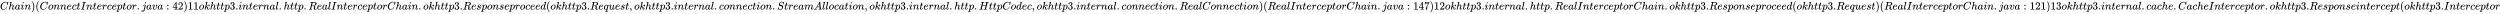 <svg xmlns:xlink="http://www.w3.org/1999/xlink" width="526.197ex" height="2.843ex" style="vertical-align: -0.838ex;" viewBox="0 -863.1 226556.2 1223.9" role="img" focusable="false" xmlns="http://www.w3.org/2000/svg" aria-labelledby="MathJax-SVG-1-Title">
<title id="MathJax-SVG-1-Title">Chain)(ConnectInterceptor.java:42) 11 okhttp3.internal.http.RealInterceptorChain.okhttp3.Response proceed(okhttp3.Request,okhttp3.internal.connection.StreamAllocation,okhttp3.internal.http.HttpCodec,okhttp3.internal.connection.RealConnection)(RealInterceptorChain.java:147) 12 okhttp3.internal.http.RealInterceptorChain.okhttp3.Response proceed(okhttp3.Request)(RealInterceptorChain.java:121) 13 okhttp3.internal.cache.CacheInterceptor.okhttp3.Response intercept(okhttp3.Interceptor</title>
<defs aria-hidden="true">
<path stroke-width="1" id="E1-MJMATHI-43" d="M50 252Q50 367 117 473T286 641T490 704Q580 704 633 653Q642 643 648 636T656 626L657 623Q660 623 684 649Q691 655 699 663T715 679T725 690L740 705H746Q760 705 760 698Q760 694 728 561Q692 422 692 421Q690 416 687 415T669 413H653Q647 419 647 422Q647 423 648 429T650 449T651 481Q651 552 619 605T510 659Q484 659 454 652T382 628T299 572T226 479Q194 422 175 346T156 222Q156 108 232 58Q280 24 350 24Q441 24 512 92T606 240Q610 253 612 255T628 257Q648 257 648 248Q648 243 647 239Q618 132 523 55T319 -22Q206 -22 128 53T50 252Z"></path>
<path stroke-width="1" id="E1-MJMATHI-68" d="M137 683Q138 683 209 688T282 694Q294 694 294 685Q294 674 258 534Q220 386 220 383Q220 381 227 388Q288 442 357 442Q411 442 444 415T478 336Q478 285 440 178T402 50Q403 36 407 31T422 26Q450 26 474 56T513 138Q516 149 519 151T535 153Q555 153 555 145Q555 144 551 130Q535 71 500 33Q466 -10 419 -10H414Q367 -10 346 17T325 74Q325 90 361 192T398 345Q398 404 354 404H349Q266 404 205 306L198 293L164 158Q132 28 127 16Q114 -11 83 -11Q69 -11 59 -2T48 16Q48 30 121 320L195 616Q195 629 188 632T149 637H128Q122 643 122 645T124 664Q129 683 137 683Z"></path>
<path stroke-width="1" id="E1-MJMATHI-61" d="M33 157Q33 258 109 349T280 441Q331 441 370 392Q386 422 416 422Q429 422 439 414T449 394Q449 381 412 234T374 68Q374 43 381 35T402 26Q411 27 422 35Q443 55 463 131Q469 151 473 152Q475 153 483 153H487Q506 153 506 144Q506 138 501 117T481 63T449 13Q436 0 417 -8Q409 -10 393 -10Q359 -10 336 5T306 36L300 51Q299 52 296 50Q294 48 292 46Q233 -10 172 -10Q117 -10 75 30T33 157ZM351 328Q351 334 346 350T323 385T277 405Q242 405 210 374T160 293Q131 214 119 129Q119 126 119 118T118 106Q118 61 136 44T179 26Q217 26 254 59T298 110Q300 114 325 217T351 328Z"></path>
<path stroke-width="1" id="E1-MJMATHI-69" d="M184 600Q184 624 203 642T247 661Q265 661 277 649T290 619Q290 596 270 577T226 557Q211 557 198 567T184 600ZM21 287Q21 295 30 318T54 369T98 420T158 442Q197 442 223 419T250 357Q250 340 236 301T196 196T154 83Q149 61 149 51Q149 26 166 26Q175 26 185 29T208 43T235 78T260 137Q263 149 265 151T282 153Q302 153 302 143Q302 135 293 112T268 61T223 11T161 -11Q129 -11 102 10T74 74Q74 91 79 106T122 220Q160 321 166 341T173 380Q173 404 156 404H154Q124 404 99 371T61 287Q60 286 59 284T58 281T56 279T53 278T49 278T41 278H27Q21 284 21 287Z"></path>
<path stroke-width="1" id="E1-MJMATHI-6E" d="M21 287Q22 293 24 303T36 341T56 388T89 425T135 442Q171 442 195 424T225 390T231 369Q231 367 232 367L243 378Q304 442 382 442Q436 442 469 415T503 336T465 179T427 52Q427 26 444 26Q450 26 453 27Q482 32 505 65T540 145Q542 153 560 153Q580 153 580 145Q580 144 576 130Q568 101 554 73T508 17T439 -10Q392 -10 371 17T350 73Q350 92 386 193T423 345Q423 404 379 404H374Q288 404 229 303L222 291L189 157Q156 26 151 16Q138 -11 108 -11Q95 -11 87 -5T76 7T74 17Q74 30 112 180T152 343Q153 348 153 366Q153 405 129 405Q91 405 66 305Q60 285 60 284Q58 278 41 278H27Q21 284 21 287Z"></path>
<path stroke-width="1" id="E1-MJMAIN-29" d="M60 749L64 750Q69 750 74 750H86L114 726Q208 641 251 514T294 250Q294 182 284 119T261 12T224 -76T186 -143T145 -194T113 -227T90 -246Q87 -249 86 -250H74Q66 -250 63 -250T58 -247T55 -238Q56 -237 66 -225Q221 -64 221 250T66 725Q56 737 55 738Q55 746 60 749Z"></path>
<path stroke-width="1" id="E1-MJMAIN-28" d="M94 250Q94 319 104 381T127 488T164 576T202 643T244 695T277 729T302 750H315H319Q333 750 333 741Q333 738 316 720T275 667T226 581T184 443T167 250T184 58T225 -81T274 -167T316 -220T333 -241Q333 -250 318 -250H315H302L274 -226Q180 -141 137 -14T94 250Z"></path>
<path stroke-width="1" id="E1-MJMATHI-6F" d="M201 -11Q126 -11 80 38T34 156Q34 221 64 279T146 380Q222 441 301 441Q333 441 341 440Q354 437 367 433T402 417T438 387T464 338T476 268Q476 161 390 75T201 -11ZM121 120Q121 70 147 48T206 26Q250 26 289 58T351 142Q360 163 374 216T388 308Q388 352 370 375Q346 405 306 405Q243 405 195 347Q158 303 140 230T121 120Z"></path>
<path stroke-width="1" id="E1-MJMATHI-65" d="M39 168Q39 225 58 272T107 350T174 402T244 433T307 442H310Q355 442 388 420T421 355Q421 265 310 237Q261 224 176 223Q139 223 138 221Q138 219 132 186T125 128Q125 81 146 54T209 26T302 45T394 111Q403 121 406 121Q410 121 419 112T429 98T420 82T390 55T344 24T281 -1T205 -11Q126 -11 83 42T39 168ZM373 353Q367 405 305 405Q272 405 244 391T199 357T170 316T154 280T149 261Q149 260 169 260Q282 260 327 284T373 353Z"></path>
<path stroke-width="1" id="E1-MJMATHI-63" d="M34 159Q34 268 120 355T306 442Q362 442 394 418T427 355Q427 326 408 306T360 285Q341 285 330 295T319 325T330 359T352 380T366 386H367Q367 388 361 392T340 400T306 404Q276 404 249 390Q228 381 206 359Q162 315 142 235T121 119Q121 73 147 50Q169 26 205 26H209Q321 26 394 111Q403 121 406 121Q410 121 419 112T429 98T420 83T391 55T346 25T282 0T202 -11Q127 -11 81 37T34 159Z"></path>
<path stroke-width="1" id="E1-MJMATHI-74" d="M26 385Q19 392 19 395Q19 399 22 411T27 425Q29 430 36 430T87 431H140L159 511Q162 522 166 540T173 566T179 586T187 603T197 615T211 624T229 626Q247 625 254 615T261 596Q261 589 252 549T232 470L222 433Q222 431 272 431H323Q330 424 330 420Q330 398 317 385H210L174 240Q135 80 135 68Q135 26 162 26Q197 26 230 60T283 144Q285 150 288 151T303 153H307Q322 153 322 145Q322 142 319 133Q314 117 301 95T267 48T216 6T155 -11Q125 -11 98 4T59 56Q57 64 57 83V101L92 241Q127 382 128 383Q128 385 77 385H26Z"></path>
<path stroke-width="1" id="E1-MJMATHI-49" d="M43 1Q26 1 26 10Q26 12 29 24Q34 43 39 45Q42 46 54 46H60Q120 46 136 53Q137 53 138 54Q143 56 149 77T198 273Q210 318 216 344Q286 624 286 626Q284 630 284 631Q274 637 213 637H193Q184 643 189 662Q193 677 195 680T209 683H213Q285 681 359 681Q481 681 487 683H497Q504 676 504 672T501 655T494 639Q491 637 471 637Q440 637 407 634Q393 631 388 623Q381 609 337 432Q326 385 315 341Q245 65 245 59Q245 52 255 50T307 46H339Q345 38 345 37T342 19Q338 6 332 0H316Q279 2 179 2Q143 2 113 2T65 2T43 1Z"></path>
<path stroke-width="1" id="E1-MJMATHI-72" d="M21 287Q22 290 23 295T28 317T38 348T53 381T73 411T99 433T132 442Q161 442 183 430T214 408T225 388Q227 382 228 382T236 389Q284 441 347 441H350Q398 441 422 400Q430 381 430 363Q430 333 417 315T391 292T366 288Q346 288 334 299T322 328Q322 376 378 392Q356 405 342 405Q286 405 239 331Q229 315 224 298T190 165Q156 25 151 16Q138 -11 108 -11Q95 -11 87 -5T76 7T74 17Q74 30 114 189T154 366Q154 405 128 405Q107 405 92 377T68 316T57 280Q55 278 41 278H27Q21 284 21 287Z"></path>
<path stroke-width="1" id="E1-MJMATHI-70" d="M23 287Q24 290 25 295T30 317T40 348T55 381T75 411T101 433T134 442Q209 442 230 378L240 387Q302 442 358 442Q423 442 460 395T497 281Q497 173 421 82T249 -10Q227 -10 210 -4Q199 1 187 11T168 28L161 36Q160 35 139 -51T118 -138Q118 -144 126 -145T163 -148H188Q194 -155 194 -157T191 -175Q188 -187 185 -190T172 -194Q170 -194 161 -194T127 -193T65 -192Q-5 -192 -24 -194H-32Q-39 -187 -39 -183Q-37 -156 -26 -148H-6Q28 -147 33 -136Q36 -130 94 103T155 350Q156 355 156 364Q156 405 131 405Q109 405 94 377T71 316T59 280Q57 278 43 278H29Q23 284 23 287ZM178 102Q200 26 252 26Q282 26 310 49T356 107Q374 141 392 215T411 325V331Q411 405 350 405Q339 405 328 402T306 393T286 380T269 365T254 350T243 336T235 326L232 322Q232 321 229 308T218 264T204 212Q178 106 178 102Z"></path>
<path stroke-width="1" id="E1-MJMAIN-2E" d="M78 60Q78 84 95 102T138 120Q162 120 180 104T199 61Q199 36 182 18T139 0T96 17T78 60Z"></path>
<path stroke-width="1" id="E1-MJMATHI-6A" d="M297 596Q297 627 318 644T361 661Q378 661 389 651T403 623Q403 595 384 576T340 557Q322 557 310 567T297 596ZM288 376Q288 405 262 405Q240 405 220 393T185 362T161 325T144 293L137 279Q135 278 121 278H107Q101 284 101 286T105 299Q126 348 164 391T252 441Q253 441 260 441T272 442Q296 441 316 432Q341 418 354 401T367 348V332L318 133Q267 -67 264 -75Q246 -125 194 -164T75 -204Q25 -204 7 -183T-12 -137Q-12 -110 7 -91T53 -71Q70 -71 82 -81T95 -112Q95 -148 63 -167Q69 -168 77 -168Q111 -168 139 -140T182 -74L193 -32Q204 11 219 72T251 197T278 308T289 365Q289 372 288 376Z"></path>
<path stroke-width="1" id="E1-MJMATHI-76" d="M173 380Q173 405 154 405Q130 405 104 376T61 287Q60 286 59 284T58 281T56 279T53 278T49 278T41 278H27Q21 284 21 287Q21 294 29 316T53 368T97 419T160 441Q202 441 225 417T249 361Q249 344 246 335Q246 329 231 291T200 202T182 113Q182 86 187 69Q200 26 250 26Q287 26 319 60T369 139T398 222T409 277Q409 300 401 317T383 343T365 361T357 383Q357 405 376 424T417 443Q436 443 451 425T467 367Q467 340 455 284T418 159T347 40T241 -11Q177 -11 139 22Q102 54 102 117Q102 148 110 181T151 298Q173 362 173 380Z"></path>
<path stroke-width="1" id="E1-MJMAIN-3A" d="M78 370Q78 394 95 412T138 430Q162 430 180 414T199 371Q199 346 182 328T139 310T96 327T78 370ZM78 60Q78 84 95 102T138 120Q162 120 180 104T199 61Q199 36 182 18T139 0T96 17T78 60Z"></path>
<path stroke-width="1" id="E1-MJMAIN-34" d="M462 0Q444 3 333 3Q217 3 199 0H190V46H221Q241 46 248 46T265 48T279 53T286 61Q287 63 287 115V165H28V211L179 442Q332 674 334 675Q336 677 355 677H373L379 671V211H471V165H379V114Q379 73 379 66T385 54Q393 47 442 46H471V0H462ZM293 211V545L74 212L183 211H293Z"></path>
<path stroke-width="1" id="E1-MJMAIN-32" d="M109 429Q82 429 66 447T50 491Q50 562 103 614T235 666Q326 666 387 610T449 465Q449 422 429 383T381 315T301 241Q265 210 201 149L142 93L218 92Q375 92 385 97Q392 99 409 186V189H449V186Q448 183 436 95T421 3V0H50V19V31Q50 38 56 46T86 81Q115 113 136 137Q145 147 170 174T204 211T233 244T261 278T284 308T305 340T320 369T333 401T340 431T343 464Q343 527 309 573T212 619Q179 619 154 602T119 569T109 550Q109 549 114 549Q132 549 151 535T170 489Q170 464 154 447T109 429Z"></path>
<path stroke-width="1" id="E1-MJMAIN-31" d="M213 578L200 573Q186 568 160 563T102 556H83V602H102Q149 604 189 617T245 641T273 663Q275 666 285 666Q294 666 302 660V361L303 61Q310 54 315 52T339 48T401 46H427V0H416Q395 3 257 3Q121 3 100 0H88V46H114Q136 46 152 46T177 47T193 50T201 52T207 57T213 61V578Z"></path>
<path stroke-width="1" id="E1-MJMATHI-6B" d="M121 647Q121 657 125 670T137 683Q138 683 209 688T282 694Q294 694 294 686Q294 679 244 477Q194 279 194 272Q213 282 223 291Q247 309 292 354T362 415Q402 442 438 442Q468 442 485 423T503 369Q503 344 496 327T477 302T456 291T438 288Q418 288 406 299T394 328Q394 353 410 369T442 390L458 393Q446 405 434 405H430Q398 402 367 380T294 316T228 255Q230 254 243 252T267 246T293 238T320 224T342 206T359 180T365 147Q365 130 360 106T354 66Q354 26 381 26Q429 26 459 145Q461 153 479 153H483Q499 153 499 144Q499 139 496 130Q455 -11 378 -11Q333 -11 305 15T277 90Q277 108 280 121T283 145Q283 167 269 183T234 206T200 217T182 220H180Q168 178 159 139T145 81T136 44T129 20T122 7T111 -2Q98 -11 83 -11Q66 -11 57 -1T48 16Q48 26 85 176T158 471L195 616Q196 629 188 632T149 637H144Q134 637 131 637T124 640T121 647Z"></path>
<path stroke-width="1" id="E1-MJMAIN-33" d="M127 463Q100 463 85 480T69 524Q69 579 117 622T233 665Q268 665 277 664Q351 652 390 611T430 522Q430 470 396 421T302 350L299 348Q299 347 308 345T337 336T375 315Q457 262 457 175Q457 96 395 37T238 -22Q158 -22 100 21T42 130Q42 158 60 175T105 193Q133 193 151 175T169 130Q169 119 166 110T159 94T148 82T136 74T126 70T118 67L114 66Q165 21 238 21Q293 21 321 74Q338 107 338 175V195Q338 290 274 322Q259 328 213 329L171 330L168 332Q166 335 166 348Q166 366 174 366Q202 366 232 371Q266 376 294 413T322 525V533Q322 590 287 612Q265 626 240 626Q208 626 181 615T143 592T132 580H135Q138 579 143 578T153 573T165 566T175 555T183 540T186 520Q186 498 172 481T127 463Z"></path>
<path stroke-width="1" id="E1-MJMATHI-6C" d="M117 59Q117 26 142 26Q179 26 205 131Q211 151 215 152Q217 153 225 153H229Q238 153 241 153T246 151T248 144Q247 138 245 128T234 90T214 43T183 6T137 -11Q101 -11 70 11T38 85Q38 97 39 102L104 360Q167 615 167 623Q167 626 166 628T162 632T157 634T149 635T141 636T132 637T122 637Q112 637 109 637T101 638T95 641T94 647Q94 649 96 661Q101 680 107 682T179 688Q194 689 213 690T243 693T254 694Q266 694 266 686Q266 675 193 386T118 83Q118 81 118 75T117 65V59Z"></path>
<path stroke-width="1" id="E1-MJMATHI-52" d="M230 637Q203 637 198 638T193 649Q193 676 204 682Q206 683 378 683Q550 682 564 680Q620 672 658 652T712 606T733 563T739 529Q739 484 710 445T643 385T576 351T538 338L545 333Q612 295 612 223Q612 212 607 162T602 80V71Q602 53 603 43T614 25T640 16Q668 16 686 38T712 85Q717 99 720 102T735 105Q755 105 755 93Q755 75 731 36Q693 -21 641 -21H632Q571 -21 531 4T487 82Q487 109 502 166T517 239Q517 290 474 313Q459 320 449 321T378 323H309L277 193Q244 61 244 59Q244 55 245 54T252 50T269 48T302 46H333Q339 38 339 37T336 19Q332 6 326 0H311Q275 2 180 2Q146 2 117 2T71 2T50 1Q33 1 33 10Q33 12 36 24Q41 43 46 45Q50 46 61 46H67Q94 46 127 49Q141 52 146 61Q149 65 218 339T287 628Q287 635 230 637ZM630 554Q630 586 609 608T523 636Q521 636 500 636T462 637H440Q393 637 386 627Q385 624 352 494T319 361Q319 360 388 360Q466 361 492 367Q556 377 592 426Q608 449 619 486T630 554Z"></path>
<path stroke-width="1" id="E1-MJMATHI-73" d="M131 289Q131 321 147 354T203 415T300 442Q362 442 390 415T419 355Q419 323 402 308T364 292Q351 292 340 300T328 326Q328 342 337 354T354 372T367 378Q368 378 368 379Q368 382 361 388T336 399T297 405Q249 405 227 379T204 326Q204 301 223 291T278 274T330 259Q396 230 396 163Q396 135 385 107T352 51T289 7T195 -10Q118 -10 86 19T53 87Q53 126 74 143T118 160Q133 160 146 151T160 120Q160 94 142 76T111 58Q109 57 108 57T107 55Q108 52 115 47T146 34T201 27Q237 27 263 38T301 66T318 97T323 122Q323 150 302 164T254 181T195 196T148 231Q131 256 131 289Z"></path>
<path stroke-width="1" id="E1-MJMATHI-64" d="M366 683Q367 683 438 688T511 694Q523 694 523 686Q523 679 450 384T375 83T374 68Q374 26 402 26Q411 27 422 35Q443 55 463 131Q469 151 473 152Q475 153 483 153H487H491Q506 153 506 145Q506 140 503 129Q490 79 473 48T445 8T417 -8Q409 -10 393 -10Q359 -10 336 5T306 36L300 51Q299 52 296 50Q294 48 292 46Q233 -10 172 -10Q117 -10 75 30T33 157Q33 205 53 255T101 341Q148 398 195 420T280 442Q336 442 364 400Q369 394 369 396Q370 400 396 505T424 616Q424 629 417 632T378 637H357Q351 643 351 645T353 664Q358 683 366 683ZM352 326Q329 405 277 405Q242 405 210 374T160 293Q131 214 119 129Q119 126 119 118T118 106Q118 61 136 44T179 26Q233 26 290 98L298 109L352 326Z"></path>
<path stroke-width="1" id="E1-MJMATHI-71" d="M33 157Q33 258 109 349T280 441Q340 441 372 389Q373 390 377 395T388 406T404 418Q438 442 450 442Q454 442 457 439T460 434Q460 425 391 149Q320 -135 320 -139Q320 -147 365 -148H390Q396 -156 396 -157T393 -175Q389 -188 383 -194H370Q339 -192 262 -192Q234 -192 211 -192T174 -192T157 -193Q143 -193 143 -185Q143 -182 145 -170Q149 -154 152 -151T172 -148Q220 -148 230 -141Q238 -136 258 -53T279 32Q279 33 272 29Q224 -10 172 -10Q117 -10 75 30T33 157ZM352 326Q329 405 277 405Q242 405 210 374T160 293Q131 214 119 129Q119 126 119 118T118 106Q118 61 136 44T179 26Q233 26 290 98L298 109L352 326Z"></path>
<path stroke-width="1" id="E1-MJMATHI-75" d="M21 287Q21 295 30 318T55 370T99 420T158 442Q204 442 227 417T250 358Q250 340 216 246T182 105Q182 62 196 45T238 27T291 44T328 78L339 95Q341 99 377 247Q407 367 413 387T427 416Q444 431 463 431Q480 431 488 421T496 402L420 84Q419 79 419 68Q419 43 426 35T447 26Q469 29 482 57T512 145Q514 153 532 153Q551 153 551 144Q550 139 549 130T540 98T523 55T498 17T462 -8Q454 -10 438 -10Q372 -10 347 46Q345 45 336 36T318 21T296 6T267 -6T233 -11Q189 -11 155 7Q103 38 103 113Q103 170 138 262T173 379Q173 380 173 381Q173 390 173 393T169 400T158 404H154Q131 404 112 385T82 344T65 302T57 280Q55 278 41 278H27Q21 284 21 287Z"></path>
<path stroke-width="1" id="E1-MJMAIN-2C" d="M78 35T78 60T94 103T137 121Q165 121 187 96T210 8Q210 -27 201 -60T180 -117T154 -158T130 -185T117 -194Q113 -194 104 -185T95 -172Q95 -168 106 -156T131 -126T157 -76T173 -3V9L172 8Q170 7 167 6T161 3T152 1T140 0Q113 0 96 17Z"></path>
<path stroke-width="1" id="E1-MJMATHI-53" d="M308 24Q367 24 416 76T466 197Q466 260 414 284Q308 311 278 321T236 341Q176 383 176 462Q176 523 208 573T273 648Q302 673 343 688T407 704H418H425Q521 704 564 640Q565 640 577 653T603 682T623 704Q624 704 627 704T632 705Q645 705 645 698T617 577T585 459T569 456Q549 456 549 465Q549 471 550 475Q550 478 551 494T553 520Q553 554 544 579T526 616T501 641Q465 662 419 662Q362 662 313 616T263 510Q263 480 278 458T319 427Q323 425 389 408T456 390Q490 379 522 342T554 242Q554 216 546 186Q541 164 528 137T492 78T426 18T332 -20Q320 -22 298 -22Q199 -22 144 33L134 44L106 13Q83 -14 78 -18T65 -22Q52 -22 52 -14Q52 -11 110 221Q112 227 130 227H143Q149 221 149 216Q149 214 148 207T144 186T142 153Q144 114 160 87T203 47T255 29T308 24Z"></path>
<path stroke-width="1" id="E1-MJMATHI-6D" d="M21 287Q22 293 24 303T36 341T56 388T88 425T132 442T175 435T205 417T221 395T229 376L231 369Q231 367 232 367L243 378Q303 442 384 442Q401 442 415 440T441 433T460 423T475 411T485 398T493 385T497 373T500 364T502 357L510 367Q573 442 659 442Q713 442 746 415T780 336Q780 285 742 178T704 50Q705 36 709 31T724 26Q752 26 776 56T815 138Q818 149 821 151T837 153Q857 153 857 145Q857 144 853 130Q845 101 831 73T785 17T716 -10Q669 -10 648 17T627 73Q627 92 663 193T700 345Q700 404 656 404H651Q565 404 506 303L499 291L466 157Q433 26 428 16Q415 -11 385 -11Q372 -11 364 -4T353 8T350 18Q350 29 384 161L420 307Q423 322 423 345Q423 404 379 404H374Q288 404 229 303L222 291L189 157Q156 26 151 16Q138 -11 108 -11Q95 -11 87 -5T76 7T74 17Q74 30 112 181Q151 335 151 342Q154 357 154 369Q154 405 129 405Q107 405 92 377T69 316T57 280Q55 278 41 278H27Q21 284 21 287Z"></path>
<path stroke-width="1" id="E1-MJMATHI-41" d="M208 74Q208 50 254 46Q272 46 272 35Q272 34 270 22Q267 8 264 4T251 0Q249 0 239 0T205 1T141 2Q70 2 50 0H42Q35 7 35 11Q37 38 48 46H62Q132 49 164 96Q170 102 345 401T523 704Q530 716 547 716H555H572Q578 707 578 706L606 383Q634 60 636 57Q641 46 701 46Q726 46 726 36Q726 34 723 22Q720 7 718 4T704 0Q701 0 690 0T651 1T578 2Q484 2 455 0H443Q437 6 437 9T439 27Q443 40 445 43L449 46H469Q523 49 533 63L521 213H283L249 155Q208 86 208 74ZM516 260Q516 271 504 416T490 562L463 519Q447 492 400 412L310 260L413 259Q516 259 516 260Z"></path>
<path stroke-width="1" id="E1-MJMATHI-48" d="M228 637Q194 637 192 641Q191 643 191 649Q191 673 202 682Q204 683 219 683Q260 681 355 681Q389 681 418 681T463 682T483 682Q499 682 499 672Q499 670 497 658Q492 641 487 638H485Q483 638 480 638T473 638T464 637T455 637Q416 636 405 634T387 623Q384 619 355 500Q348 474 340 442T328 395L324 380Q324 378 469 378H614L615 381Q615 384 646 504Q674 619 674 627T617 637Q594 637 587 639T580 648Q580 650 582 660Q586 677 588 679T604 682Q609 682 646 681T740 680Q802 680 835 681T871 682Q888 682 888 672Q888 645 876 638H874Q872 638 869 638T862 638T853 637T844 637Q805 636 794 634T776 623Q773 618 704 340T634 58Q634 51 638 51Q646 48 692 46H723Q729 38 729 37T726 19Q722 6 716 0H701Q664 2 567 2Q533 2 504 2T458 2T437 1Q420 1 420 10Q420 15 423 24Q428 43 433 45Q437 46 448 46H454Q481 46 514 49Q520 50 522 50T528 55T534 64T540 82T547 110T558 153Q565 181 569 198Q602 330 602 331T457 332H312L279 197Q245 63 245 58Q245 51 253 49T303 46H334Q340 38 340 37T337 19Q333 6 327 0H312Q275 2 178 2Q144 2 115 2T69 2T48 1Q31 1 31 10Q31 12 34 24Q39 43 44 45Q48 46 59 46H65Q92 46 125 49Q139 52 144 61Q147 65 216 339T285 628Q285 635 228 637Z"></path>
<path stroke-width="1" id="E1-MJMAIN-37" d="M55 458Q56 460 72 567L88 674Q88 676 108 676H128V672Q128 662 143 655T195 646T364 644H485V605L417 512Q408 500 387 472T360 435T339 403T319 367T305 330T292 284T284 230T278 162T275 80Q275 66 275 52T274 28V19Q270 2 255 -10T221 -22Q210 -22 200 -19T179 0T168 40Q168 198 265 368Q285 400 349 489L395 552H302Q128 552 119 546Q113 543 108 522T98 479L95 458V455H55V458Z"></path>
</defs>
<g stroke="currentColor" fill="currentColor" stroke-width="0" transform="matrix(1 0 0 -1 0 0)" aria-hidden="true">
 <use xlink:href="#E1-MJMATHI-43" x="0" y="0"></use>
 <use xlink:href="#E1-MJMATHI-68" x="760" y="0"></use>
 <use xlink:href="#E1-MJMATHI-61" x="1337" y="0"></use>
 <use xlink:href="#E1-MJMATHI-69" x="1866" y="0"></use>
 <use xlink:href="#E1-MJMATHI-6E" x="2212" y="0"></use>
 <use xlink:href="#E1-MJMAIN-29" x="2812" y="0"></use>
 <use xlink:href="#E1-MJMAIN-28" x="3202" y="0"></use>
 <use xlink:href="#E1-MJMATHI-43" x="3591" y="0"></use>
 <use xlink:href="#E1-MJMATHI-6F" x="4352" y="0"></use>
 <use xlink:href="#E1-MJMATHI-6E" x="4837" y="0"></use>
 <use xlink:href="#E1-MJMATHI-6E" x="5438" y="0"></use>
 <use xlink:href="#E1-MJMATHI-65" x="6038" y="0"></use>
 <use xlink:href="#E1-MJMATHI-63" x="6505" y="0"></use>
 <use xlink:href="#E1-MJMATHI-74" x="6938" y="0"></use>
 <use xlink:href="#E1-MJMATHI-49" x="7300" y="0"></use>
 <use xlink:href="#E1-MJMATHI-6E" x="7804" y="0"></use>
 <use xlink:href="#E1-MJMATHI-74" x="8405" y="0"></use>
 <use xlink:href="#E1-MJMATHI-65" x="8766" y="0"></use>
 <use xlink:href="#E1-MJMATHI-72" x="9233" y="0"></use>
 <use xlink:href="#E1-MJMATHI-63" x="9684" y="0"></use>
 <use xlink:href="#E1-MJMATHI-65" x="10118" y="0"></use>
 <use xlink:href="#E1-MJMATHI-70" x="10584" y="0"></use>
 <use xlink:href="#E1-MJMATHI-74" x="11088" y="0"></use>
 <use xlink:href="#E1-MJMATHI-6F" x="11449" y="0"></use>
 <use xlink:href="#E1-MJMATHI-72" x="11935" y="0"></use>
 <use xlink:href="#E1-MJMAIN-2E" x="12386" y="0"></use>
 <use xlink:href="#E1-MJMATHI-6A" x="12831" y="0"></use>
 <use xlink:href="#E1-MJMATHI-61" x="13244" y="0"></use>
 <use xlink:href="#E1-MJMATHI-76" x="13773" y="0"></use>
 <use xlink:href="#E1-MJMATHI-61" x="14259" y="0"></use>
 <use xlink:href="#E1-MJMAIN-3A" x="15066" y="0"></use>
<g transform="translate(15622,0)">
 <use xlink:href="#E1-MJMAIN-34"></use>
 <use xlink:href="#E1-MJMAIN-32" x="500" y="0"></use>
</g>
 <use xlink:href="#E1-MJMAIN-29" x="16623" y="0"></use>
<g transform="translate(17013,0)">
 <use xlink:href="#E1-MJMAIN-31"></use>
 <use xlink:href="#E1-MJMAIN-31" x="500" y="0"></use>
</g>
 <use xlink:href="#E1-MJMATHI-6F" x="18014" y="0"></use>
 <use xlink:href="#E1-MJMATHI-6B" x="18499" y="0"></use>
 <use xlink:href="#E1-MJMATHI-68" x="19021" y="0"></use>
 <use xlink:href="#E1-MJMATHI-74" x="19597" y="0"></use>
 <use xlink:href="#E1-MJMATHI-74" x="19959" y="0"></use>
 <use xlink:href="#E1-MJMATHI-70" x="20320" y="0"></use>
<g transform="translate(20824,0)">
 <use xlink:href="#E1-MJMAIN-33"></use>
 <use xlink:href="#E1-MJMAIN-2E" x="500" y="0"></use>
</g>
 <use xlink:href="#E1-MJMATHI-69" x="21603" y="0"></use>
 <use xlink:href="#E1-MJMATHI-6E" x="21948" y="0"></use>
 <use xlink:href="#E1-MJMATHI-74" x="22549" y="0"></use>
 <use xlink:href="#E1-MJMATHI-65" x="22910" y="0"></use>
 <use xlink:href="#E1-MJMATHI-72" x="23377" y="0"></use>
 <use xlink:href="#E1-MJMATHI-6E" x="23828" y="0"></use>
 <use xlink:href="#E1-MJMATHI-61" x="24429" y="0"></use>
 <use xlink:href="#E1-MJMATHI-6C" x="24958" y="0"></use>
 <use xlink:href="#E1-MJMAIN-2E" x="25257" y="0"></use>
 <use xlink:href="#E1-MJMATHI-68" x="25702" y="0"></use>
 <use xlink:href="#E1-MJMATHI-74" x="26278" y="0"></use>
 <use xlink:href="#E1-MJMATHI-74" x="26640" y="0"></use>
 <use xlink:href="#E1-MJMATHI-70" x="27001" y="0"></use>
 <use xlink:href="#E1-MJMAIN-2E" x="27505" y="0"></use>
 <use xlink:href="#E1-MJMATHI-52" x="27950" y="0"></use>
 <use xlink:href="#E1-MJMATHI-65" x="28710" y="0"></use>
 <use xlink:href="#E1-MJMATHI-61" x="29176" y="0"></use>
 <use xlink:href="#E1-MJMATHI-6C" x="29706" y="0"></use>
 <use xlink:href="#E1-MJMATHI-49" x="30004" y="0"></use>
 <use xlink:href="#E1-MJMATHI-6E" x="30509" y="0"></use>
 <use xlink:href="#E1-MJMATHI-74" x="31109" y="0"></use>
 <use xlink:href="#E1-MJMATHI-65" x="31471" y="0"></use>
 <use xlink:href="#E1-MJMATHI-72" x="31937" y="0"></use>
 <use xlink:href="#E1-MJMATHI-63" x="32389" y="0"></use>
 <use xlink:href="#E1-MJMATHI-65" x="32822" y="0"></use>
 <use xlink:href="#E1-MJMATHI-70" x="33289" y="0"></use>
 <use xlink:href="#E1-MJMATHI-74" x="33792" y="0"></use>
 <use xlink:href="#E1-MJMATHI-6F" x="34154" y="0"></use>
 <use xlink:href="#E1-MJMATHI-72" x="34639" y="0"></use>
 <use xlink:href="#E1-MJMATHI-43" x="35091" y="0"></use>
 <use xlink:href="#E1-MJMATHI-68" x="35851" y="0"></use>
 <use xlink:href="#E1-MJMATHI-61" x="36428" y="0"></use>
 <use xlink:href="#E1-MJMATHI-69" x="36957" y="0"></use>
 <use xlink:href="#E1-MJMATHI-6E" x="37303" y="0"></use>
 <use xlink:href="#E1-MJMAIN-2E" x="37903" y="0"></use>
 <use xlink:href="#E1-MJMATHI-6F" x="38348" y="0"></use>
 <use xlink:href="#E1-MJMATHI-6B" x="38834" y="0"></use>
 <use xlink:href="#E1-MJMATHI-68" x="39355" y="0"></use>
 <use xlink:href="#E1-MJMATHI-74" x="39932" y="0"></use>
 <use xlink:href="#E1-MJMATHI-74" x="40293" y="0"></use>
 <use xlink:href="#E1-MJMATHI-70" x="40655" y="0"></use>
<g transform="translate(41158,0)">
 <use xlink:href="#E1-MJMAIN-33"></use>
 <use xlink:href="#E1-MJMAIN-2E" x="500" y="0"></use>
</g>
 <use xlink:href="#E1-MJMATHI-52" x="41937" y="0"></use>
 <use xlink:href="#E1-MJMATHI-65" x="42697" y="0"></use>
 <use xlink:href="#E1-MJMATHI-73" x="43163" y="0"></use>
 <use xlink:href="#E1-MJMATHI-70" x="43633" y="0"></use>
 <use xlink:href="#E1-MJMATHI-6F" x="44136" y="0"></use>
 <use xlink:href="#E1-MJMATHI-6E" x="44622" y="0"></use>
 <use xlink:href="#E1-MJMATHI-73" x="45222" y="0"></use>
 <use xlink:href="#E1-MJMATHI-65" x="45692" y="0"></use>
 <use xlink:href="#E1-MJMATHI-70" x="46158" y="0"></use>
 <use xlink:href="#E1-MJMATHI-72" x="46662" y="0"></use>
 <use xlink:href="#E1-MJMATHI-6F" x="47113" y="0"></use>
 <use xlink:href="#E1-MJMATHI-63" x="47599" y="0"></use>
 <use xlink:href="#E1-MJMATHI-65" x="48032" y="0"></use>
 <use xlink:href="#E1-MJMATHI-65" x="48499" y="0"></use>
 <use xlink:href="#E1-MJMATHI-64" x="48965" y="0"></use>
 <use xlink:href="#E1-MJMAIN-28" x="49489" y="0"></use>
 <use xlink:href="#E1-MJMATHI-6F" x="49878" y="0"></use>
 <use xlink:href="#E1-MJMATHI-6B" x="50364" y="0"></use>
 <use xlink:href="#E1-MJMATHI-68" x="50885" y="0"></use>
 <use xlink:href="#E1-MJMATHI-74" x="51462" y="0"></use>
 <use xlink:href="#E1-MJMATHI-74" x="51823" y="0"></use>
 <use xlink:href="#E1-MJMATHI-70" x="52185" y="0"></use>
<g transform="translate(52688,0)">
 <use xlink:href="#E1-MJMAIN-33"></use>
 <use xlink:href="#E1-MJMAIN-2E" x="500" y="0"></use>
</g>
 <use xlink:href="#E1-MJMATHI-52" x="53467" y="0"></use>
 <use xlink:href="#E1-MJMATHI-65" x="54227" y="0"></use>
 <use xlink:href="#E1-MJMATHI-71" x="54693" y="0"></use>
 <use xlink:href="#E1-MJMATHI-75" x="55154" y="0"></use>
 <use xlink:href="#E1-MJMATHI-65" x="55726" y="0"></use>
 <use xlink:href="#E1-MJMATHI-73" x="56193" y="0"></use>
 <use xlink:href="#E1-MJMATHI-74" x="56662" y="0"></use>
 <use xlink:href="#E1-MJMAIN-2C" x="57024" y="0"></use>
 <use xlink:href="#E1-MJMATHI-6F" x="57469" y="0"></use>
 <use xlink:href="#E1-MJMATHI-6B" x="57954" y="0"></use>
 <use xlink:href="#E1-MJMATHI-68" x="58476" y="0"></use>
 <use xlink:href="#E1-MJMATHI-74" x="59052" y="0"></use>
 <use xlink:href="#E1-MJMATHI-74" x="59414" y="0"></use>
 <use xlink:href="#E1-MJMATHI-70" x="59775" y="0"></use>
<g transform="translate(60279,0)">
 <use xlink:href="#E1-MJMAIN-33"></use>
 <use xlink:href="#E1-MJMAIN-2E" x="500" y="0"></use>
</g>
 <use xlink:href="#E1-MJMATHI-69" x="61058" y="0"></use>
 <use xlink:href="#E1-MJMATHI-6E" x="61403" y="0"></use>
 <use xlink:href="#E1-MJMATHI-74" x="62004" y="0"></use>
 <use xlink:href="#E1-MJMATHI-65" x="62365" y="0"></use>
 <use xlink:href="#E1-MJMATHI-72" x="62832" y="0"></use>
 <use xlink:href="#E1-MJMATHI-6E" x="63283" y="0"></use>
 <use xlink:href="#E1-MJMATHI-61" x="63884" y="0"></use>
 <use xlink:href="#E1-MJMATHI-6C" x="64413" y="0"></use>
 <use xlink:href="#E1-MJMAIN-2E" x="64712" y="0"></use>
 <use xlink:href="#E1-MJMATHI-63" x="65157" y="0"></use>
 <use xlink:href="#E1-MJMATHI-6F" x="65591" y="0"></use>
 <use xlink:href="#E1-MJMATHI-6E" x="66076" y="0"></use>
 <use xlink:href="#E1-MJMATHI-6E" x="66677" y="0"></use>
 <use xlink:href="#E1-MJMATHI-65" x="67277" y="0"></use>
 <use xlink:href="#E1-MJMATHI-63" x="67744" y="0"></use>
 <use xlink:href="#E1-MJMATHI-74" x="68177" y="0"></use>
 <use xlink:href="#E1-MJMATHI-69" x="68539" y="0"></use>
 <use xlink:href="#E1-MJMATHI-6F" x="68884" y="0"></use>
 <use xlink:href="#E1-MJMATHI-6E" x="69370" y="0"></use>
 <use xlink:href="#E1-MJMAIN-2E" x="69970" y="0"></use>
 <use xlink:href="#E1-MJMATHI-53" x="70415" y="0"></use>
 <use xlink:href="#E1-MJMATHI-74" x="71061" y="0"></use>
 <use xlink:href="#E1-MJMATHI-72" x="71422" y="0"></use>
 <use xlink:href="#E1-MJMATHI-65" x="71874" y="0"></use>
 <use xlink:href="#E1-MJMATHI-61" x="72340" y="0"></use>
 <use xlink:href="#E1-MJMATHI-6D" x="72870" y="0"></use>
 <use xlink:href="#E1-MJMATHI-41" x="73748" y="0"></use>
 <use xlink:href="#E1-MJMATHI-6C" x="74499" y="0"></use>
 <use xlink:href="#E1-MJMATHI-6C" x="74797" y="0"></use>
 <use xlink:href="#E1-MJMATHI-6F" x="75096" y="0"></use>
 <use xlink:href="#E1-MJMATHI-63" x="75581" y="0"></use>
 <use xlink:href="#E1-MJMATHI-61" x="76015" y="0"></use>
 <use xlink:href="#E1-MJMATHI-74" x="76544" y="0"></use>
 <use xlink:href="#E1-MJMATHI-69" x="76906" y="0"></use>
 <use xlink:href="#E1-MJMATHI-6F" x="77251" y="0"></use>
 <use xlink:href="#E1-MJMATHI-6E" x="77737" y="0"></use>
 <use xlink:href="#E1-MJMAIN-2C" x="78337" y="0"></use>
 <use xlink:href="#E1-MJMATHI-6F" x="78782" y="0"></use>
 <use xlink:href="#E1-MJMATHI-6B" x="79268" y="0"></use>
 <use xlink:href="#E1-MJMATHI-68" x="79789" y="0"></use>
 <use xlink:href="#E1-MJMATHI-74" x="80366" y="0"></use>
 <use xlink:href="#E1-MJMATHI-74" x="80727" y="0"></use>
 <use xlink:href="#E1-MJMATHI-70" x="81089" y="0"></use>
<g transform="translate(81592,0)">
 <use xlink:href="#E1-MJMAIN-33"></use>
 <use xlink:href="#E1-MJMAIN-2E" x="500" y="0"></use>
</g>
 <use xlink:href="#E1-MJMATHI-69" x="82371" y="0"></use>
 <use xlink:href="#E1-MJMATHI-6E" x="82717" y="0"></use>
 <use xlink:href="#E1-MJMATHI-74" x="83317" y="0"></use>
 <use xlink:href="#E1-MJMATHI-65" x="83679" y="0"></use>
 <use xlink:href="#E1-MJMATHI-72" x="84145" y="0"></use>
 <use xlink:href="#E1-MJMATHI-6E" x="84597" y="0"></use>
 <use xlink:href="#E1-MJMATHI-61" x="85197" y="0"></use>
 <use xlink:href="#E1-MJMATHI-6C" x="85727" y="0"></use>
 <use xlink:href="#E1-MJMAIN-2E" x="86025" y="0"></use>
 <use xlink:href="#E1-MJMATHI-68" x="86471" y="0"></use>
 <use xlink:href="#E1-MJMATHI-74" x="87047" y="0"></use>
 <use xlink:href="#E1-MJMATHI-74" x="87409" y="0"></use>
 <use xlink:href="#E1-MJMATHI-70" x="87770" y="0"></use>
 <use xlink:href="#E1-MJMAIN-2E" x="88274" y="0"></use>
 <use xlink:href="#E1-MJMATHI-48" x="88719" y="0"></use>
 <use xlink:href="#E1-MJMATHI-74" x="89607" y="0"></use>
 <use xlink:href="#E1-MJMATHI-74" x="89969" y="0"></use>
 <use xlink:href="#E1-MJMATHI-70" x="90330" y="0"></use>
 <use xlink:href="#E1-MJMATHI-43" x="90834" y="0"></use>
 <use xlink:href="#E1-MJMATHI-6F" x="91594" y="0"></use>
 <use xlink:href="#E1-MJMATHI-64" x="92080" y="0"></use>
 <use xlink:href="#E1-MJMATHI-65" x="92603" y="0"></use>
 <use xlink:href="#E1-MJMATHI-63" x="93070" y="0"></use>
 <use xlink:href="#E1-MJMAIN-2C" x="93503" y="0"></use>
 <use xlink:href="#E1-MJMATHI-6F" x="93948" y="0"></use>
 <use xlink:href="#E1-MJMATHI-6B" x="94434" y="0"></use>
 <use xlink:href="#E1-MJMATHI-68" x="94955" y="0"></use>
 <use xlink:href="#E1-MJMATHI-74" x="95532" y="0"></use>
 <use xlink:href="#E1-MJMATHI-74" x="95893" y="0"></use>
 <use xlink:href="#E1-MJMATHI-70" x="96255" y="0"></use>
<g transform="translate(96758,0)">
 <use xlink:href="#E1-MJMAIN-33"></use>
 <use xlink:href="#E1-MJMAIN-2E" x="500" y="0"></use>
</g>
 <use xlink:href="#E1-MJMATHI-69" x="97537" y="0"></use>
 <use xlink:href="#E1-MJMATHI-6E" x="97883" y="0"></use>
 <use xlink:href="#E1-MJMATHI-74" x="98483" y="0"></use>
 <use xlink:href="#E1-MJMATHI-65" x="98845" y="0"></use>
 <use xlink:href="#E1-MJMATHI-72" x="99311" y="0"></use>
 <use xlink:href="#E1-MJMATHI-6E" x="99763" y="0"></use>
 <use xlink:href="#E1-MJMATHI-61" x="100363" y="0"></use>
 <use xlink:href="#E1-MJMATHI-6C" x="100893" y="0"></use>
 <use xlink:href="#E1-MJMAIN-2E" x="101191" y="0"></use>
 <use xlink:href="#E1-MJMATHI-63" x="101637" y="0"></use>
 <use xlink:href="#E1-MJMATHI-6F" x="102070" y="0"></use>
 <use xlink:href="#E1-MJMATHI-6E" x="102556" y="0"></use>
 <use xlink:href="#E1-MJMATHI-6E" x="103156" y="0"></use>
 <use xlink:href="#E1-MJMATHI-65" x="103757" y="0"></use>
 <use xlink:href="#E1-MJMATHI-63" x="104223" y="0"></use>
 <use xlink:href="#E1-MJMATHI-74" x="104657" y="0"></use>
 <use xlink:href="#E1-MJMATHI-69" x="105018" y="0"></use>
 <use xlink:href="#E1-MJMATHI-6F" x="105364" y="0"></use>
 <use xlink:href="#E1-MJMATHI-6E" x="105849" y="0"></use>
 <use xlink:href="#E1-MJMAIN-2E" x="106450" y="0"></use>
 <use xlink:href="#E1-MJMATHI-52" x="106895" y="0"></use>
 <use xlink:href="#E1-MJMATHI-65" x="107654" y="0"></use>
 <use xlink:href="#E1-MJMATHI-61" x="108121" y="0"></use>
 <use xlink:href="#E1-MJMATHI-6C" x="108650" y="0"></use>
 <use xlink:href="#E1-MJMATHI-43" x="108949" y="0"></use>
 <use xlink:href="#E1-MJMATHI-6F" x="109709" y="0"></use>
 <use xlink:href="#E1-MJMATHI-6E" x="110195" y="0"></use>
 <use xlink:href="#E1-MJMATHI-6E" x="110795" y="0"></use>
 <use xlink:href="#E1-MJMATHI-65" x="111396" y="0"></use>
 <use xlink:href="#E1-MJMATHI-63" x="111862" y="0"></use>
 <use xlink:href="#E1-MJMATHI-74" x="112296" y="0"></use>
 <use xlink:href="#E1-MJMATHI-69" x="112657" y="0"></use>
 <use xlink:href="#E1-MJMATHI-6F" x="113003" y="0"></use>
 <use xlink:href="#E1-MJMATHI-6E" x="113488" y="0"></use>
 <use xlink:href="#E1-MJMAIN-29" x="114089" y="0"></use>
 <use xlink:href="#E1-MJMAIN-28" x="114478" y="0"></use>
 <use xlink:href="#E1-MJMATHI-52" x="114868" y="0"></use>
 <use xlink:href="#E1-MJMATHI-65" x="115627" y="0"></use>
 <use xlink:href="#E1-MJMATHI-61" x="116094" y="0"></use>
 <use xlink:href="#E1-MJMATHI-6C" x="116623" y="0"></use>
 <use xlink:href="#E1-MJMATHI-49" x="116922" y="0"></use>
 <use xlink:href="#E1-MJMATHI-6E" x="117426" y="0"></use>
 <use xlink:href="#E1-MJMATHI-74" x="118027" y="0"></use>
 <use xlink:href="#E1-MJMATHI-65" x="118388" y="0"></use>
 <use xlink:href="#E1-MJMATHI-72" x="118855" y="0"></use>
 <use xlink:href="#E1-MJMATHI-63" x="119306" y="0"></use>
 <use xlink:href="#E1-MJMATHI-65" x="119740" y="0"></use>
 <use xlink:href="#E1-MJMATHI-70" x="120206" y="0"></use>
 <use xlink:href="#E1-MJMATHI-74" x="120710" y="0"></use>
 <use xlink:href="#E1-MJMATHI-6F" x="121071" y="0"></use>
 <use xlink:href="#E1-MJMATHI-72" x="121557" y="0"></use>
 <use xlink:href="#E1-MJMATHI-43" x="122008" y="0"></use>
 <use xlink:href="#E1-MJMATHI-68" x="122769" y="0"></use>
 <use xlink:href="#E1-MJMATHI-61" x="123345" y="0"></use>
 <use xlink:href="#E1-MJMATHI-69" x="123875" y="0"></use>
 <use xlink:href="#E1-MJMATHI-6E" x="124220" y="0"></use>
 <use xlink:href="#E1-MJMAIN-2E" x="124821" y="0"></use>
 <use xlink:href="#E1-MJMATHI-6A" x="125266" y="0"></use>
 <use xlink:href="#E1-MJMATHI-61" x="125678" y="0"></use>
 <use xlink:href="#E1-MJMATHI-76" x="126208" y="0"></use>
 <use xlink:href="#E1-MJMATHI-61" x="126693" y="0"></use>
 <use xlink:href="#E1-MJMAIN-3A" x="127501" y="0"></use>
<g transform="translate(128057,0)">
 <use xlink:href="#E1-MJMAIN-31"></use>
 <use xlink:href="#E1-MJMAIN-34" x="500" y="0"></use>
 <use xlink:href="#E1-MJMAIN-37" x="1001" y="0"></use>
</g>
 <use xlink:href="#E1-MJMAIN-29" x="129558" y="0"></use>
<g transform="translate(129948,0)">
 <use xlink:href="#E1-MJMAIN-31"></use>
 <use xlink:href="#E1-MJMAIN-32" x="500" y="0"></use>
</g>
 <use xlink:href="#E1-MJMATHI-6F" x="130949" y="0"></use>
 <use xlink:href="#E1-MJMATHI-6B" x="131434" y="0"></use>
 <use xlink:href="#E1-MJMATHI-68" x="131956" y="0"></use>
 <use xlink:href="#E1-MJMATHI-74" x="132532" y="0"></use>
 <use xlink:href="#E1-MJMATHI-74" x="132894" y="0"></use>
 <use xlink:href="#E1-MJMATHI-70" x="133255" y="0"></use>
<g transform="translate(133759,0)">
 <use xlink:href="#E1-MJMAIN-33"></use>
 <use xlink:href="#E1-MJMAIN-2E" x="500" y="0"></use>
</g>
 <use xlink:href="#E1-MJMATHI-69" x="134538" y="0"></use>
 <use xlink:href="#E1-MJMATHI-6E" x="134883" y="0"></use>
 <use xlink:href="#E1-MJMATHI-74" x="135484" y="0"></use>
 <use xlink:href="#E1-MJMATHI-65" x="135845" y="0"></use>
 <use xlink:href="#E1-MJMATHI-72" x="136312" y="0"></use>
 <use xlink:href="#E1-MJMATHI-6E" x="136763" y="0"></use>
 <use xlink:href="#E1-MJMATHI-61" x="137364" y="0"></use>
 <use xlink:href="#E1-MJMATHI-6C" x="137893" y="0"></use>
 <use xlink:href="#E1-MJMAIN-2E" x="138192" y="0"></use>
 <use xlink:href="#E1-MJMATHI-68" x="138637" y="0"></use>
 <use xlink:href="#E1-MJMATHI-74" x="139214" y="0"></use>
 <use xlink:href="#E1-MJMATHI-74" x="139575" y="0"></use>
 <use xlink:href="#E1-MJMATHI-70" x="139937" y="0"></use>
 <use xlink:href="#E1-MJMAIN-2E" x="140440" y="0"></use>
 <use xlink:href="#E1-MJMATHI-52" x="140885" y="0"></use>
 <use xlink:href="#E1-MJMATHI-65" x="141645" y="0"></use>
 <use xlink:href="#E1-MJMATHI-61" x="142111" y="0"></use>
 <use xlink:href="#E1-MJMATHI-6C" x="142641" y="0"></use>
 <use xlink:href="#E1-MJMATHI-49" x="142939" y="0"></use>
 <use xlink:href="#E1-MJMATHI-6E" x="143444" y="0"></use>
 <use xlink:href="#E1-MJMATHI-74" x="144044" y="0"></use>
 <use xlink:href="#E1-MJMATHI-65" x="144406" y="0"></use>
 <use xlink:href="#E1-MJMATHI-72" x="144872" y="0"></use>
 <use xlink:href="#E1-MJMATHI-63" x="145324" y="0"></use>
 <use xlink:href="#E1-MJMATHI-65" x="145757" y="0"></use>
 <use xlink:href="#E1-MJMATHI-70" x="146224" y="0"></use>
 <use xlink:href="#E1-MJMATHI-74" x="146727" y="0"></use>
 <use xlink:href="#E1-MJMATHI-6F" x="147089" y="0"></use>
 <use xlink:href="#E1-MJMATHI-72" x="147574" y="0"></use>
 <use xlink:href="#E1-MJMATHI-43" x="148026" y="0"></use>
 <use xlink:href="#E1-MJMATHI-68" x="148786" y="0"></use>
 <use xlink:href="#E1-MJMATHI-61" x="149363" y="0"></use>
 <use xlink:href="#E1-MJMATHI-69" x="149892" y="0"></use>
 <use xlink:href="#E1-MJMATHI-6E" x="150238" y="0"></use>
 <use xlink:href="#E1-MJMAIN-2E" x="150838" y="0"></use>
 <use xlink:href="#E1-MJMATHI-6F" x="151283" y="0"></use>
 <use xlink:href="#E1-MJMATHI-6B" x="151769" y="0"></use>
 <use xlink:href="#E1-MJMATHI-68" x="152290" y="0"></use>
 <use xlink:href="#E1-MJMATHI-74" x="152867" y="0"></use>
 <use xlink:href="#E1-MJMATHI-74" x="153228" y="0"></use>
 <use xlink:href="#E1-MJMATHI-70" x="153590" y="0"></use>
<g transform="translate(154093,0)">
 <use xlink:href="#E1-MJMAIN-33"></use>
 <use xlink:href="#E1-MJMAIN-2E" x="500" y="0"></use>
</g>
 <use xlink:href="#E1-MJMATHI-52" x="154872" y="0"></use>
 <use xlink:href="#E1-MJMATHI-65" x="155632" y="0"></use>
 <use xlink:href="#E1-MJMATHI-73" x="156098" y="0"></use>
 <use xlink:href="#E1-MJMATHI-70" x="156568" y="0"></use>
 <use xlink:href="#E1-MJMATHI-6F" x="157071" y="0"></use>
 <use xlink:href="#E1-MJMATHI-6E" x="157557" y="0"></use>
 <use xlink:href="#E1-MJMATHI-73" x="158157" y="0"></use>
 <use xlink:href="#E1-MJMATHI-65" x="158627" y="0"></use>
 <use xlink:href="#E1-MJMATHI-70" x="159093" y="0"></use>
 <use xlink:href="#E1-MJMATHI-72" x="159597" y="0"></use>
 <use xlink:href="#E1-MJMATHI-6F" x="160048" y="0"></use>
 <use xlink:href="#E1-MJMATHI-63" x="160534" y="0"></use>
 <use xlink:href="#E1-MJMATHI-65" x="160967" y="0"></use>
 <use xlink:href="#E1-MJMATHI-65" x="161434" y="0"></use>
 <use xlink:href="#E1-MJMATHI-64" x="161900" y="0"></use>
 <use xlink:href="#E1-MJMAIN-28" x="162424" y="0"></use>
 <use xlink:href="#E1-MJMATHI-6F" x="162813" y="0"></use>
 <use xlink:href="#E1-MJMATHI-6B" x="163299" y="0"></use>
 <use xlink:href="#E1-MJMATHI-68" x="163820" y="0"></use>
 <use xlink:href="#E1-MJMATHI-74" x="164397" y="0"></use>
 <use xlink:href="#E1-MJMATHI-74" x="164758" y="0"></use>
 <use xlink:href="#E1-MJMATHI-70" x="165120" y="0"></use>
<g transform="translate(165623,0)">
 <use xlink:href="#E1-MJMAIN-33"></use>
 <use xlink:href="#E1-MJMAIN-2E" x="500" y="0"></use>
</g>
 <use xlink:href="#E1-MJMATHI-52" x="166402" y="0"></use>
 <use xlink:href="#E1-MJMATHI-65" x="167162" y="0"></use>
 <use xlink:href="#E1-MJMATHI-71" x="167628" y="0"></use>
 <use xlink:href="#E1-MJMATHI-75" x="168089" y="0"></use>
 <use xlink:href="#E1-MJMATHI-65" x="168661" y="0"></use>
 <use xlink:href="#E1-MJMATHI-73" x="169128" y="0"></use>
 <use xlink:href="#E1-MJMATHI-74" x="169597" y="0"></use>
 <use xlink:href="#E1-MJMAIN-29" x="169959" y="0"></use>
 <use xlink:href="#E1-MJMAIN-28" x="170348" y="0"></use>
 <use xlink:href="#E1-MJMATHI-52" x="170738" y="0"></use>
 <use xlink:href="#E1-MJMATHI-65" x="171497" y="0"></use>
 <use xlink:href="#E1-MJMATHI-61" x="171964" y="0"></use>
 <use xlink:href="#E1-MJMATHI-6C" x="172493" y="0"></use>
 <use xlink:href="#E1-MJMATHI-49" x="172792" y="0"></use>
 <use xlink:href="#E1-MJMATHI-6E" x="173296" y="0"></use>
 <use xlink:href="#E1-MJMATHI-74" x="173897" y="0"></use>
 <use xlink:href="#E1-MJMATHI-65" x="174258" y="0"></use>
 <use xlink:href="#E1-MJMATHI-72" x="174725" y="0"></use>
 <use xlink:href="#E1-MJMATHI-63" x="175176" y="0"></use>
 <use xlink:href="#E1-MJMATHI-65" x="175610" y="0"></use>
 <use xlink:href="#E1-MJMATHI-70" x="176076" y="0"></use>
 <use xlink:href="#E1-MJMATHI-74" x="176580" y="0"></use>
 <use xlink:href="#E1-MJMATHI-6F" x="176941" y="0"></use>
 <use xlink:href="#E1-MJMATHI-72" x="177427" y="0"></use>
 <use xlink:href="#E1-MJMATHI-43" x="177878" y="0"></use>
 <use xlink:href="#E1-MJMATHI-68" x="178639" y="0"></use>
 <use xlink:href="#E1-MJMATHI-61" x="179215" y="0"></use>
 <use xlink:href="#E1-MJMATHI-69" x="179745" y="0"></use>
 <use xlink:href="#E1-MJMATHI-6E" x="180090" y="0"></use>
 <use xlink:href="#E1-MJMAIN-2E" x="180691" y="0"></use>
 <use xlink:href="#E1-MJMATHI-6A" x="181136" y="0"></use>
 <use xlink:href="#E1-MJMATHI-61" x="181549" y="0"></use>
 <use xlink:href="#E1-MJMATHI-76" x="182078" y="0"></use>
 <use xlink:href="#E1-MJMATHI-61" x="182564" y="0"></use>
 <use xlink:href="#E1-MJMAIN-3A" x="183371" y="0"></use>
<g transform="translate(183927,0)">
 <use xlink:href="#E1-MJMAIN-31"></use>
 <use xlink:href="#E1-MJMAIN-32" x="500" y="0"></use>
 <use xlink:href="#E1-MJMAIN-31" x="1001" y="0"></use>
</g>
 <use xlink:href="#E1-MJMAIN-29" x="185429" y="0"></use>
<g transform="translate(185818,0)">
 <use xlink:href="#E1-MJMAIN-31"></use>
 <use xlink:href="#E1-MJMAIN-33" x="500" y="0"></use>
</g>
 <use xlink:href="#E1-MJMATHI-6F" x="186819" y="0"></use>
 <use xlink:href="#E1-MJMATHI-6B" x="187305" y="0"></use>
 <use xlink:href="#E1-MJMATHI-68" x="187826" y="0"></use>
 <use xlink:href="#E1-MJMATHI-74" x="188403" y="0"></use>
 <use xlink:href="#E1-MJMATHI-74" x="188764" y="0"></use>
 <use xlink:href="#E1-MJMATHI-70" x="189126" y="0"></use>
<g transform="translate(189629,0)">
 <use xlink:href="#E1-MJMAIN-33"></use>
 <use xlink:href="#E1-MJMAIN-2E" x="500" y="0"></use>
</g>
 <use xlink:href="#E1-MJMATHI-69" x="190408" y="0"></use>
 <use xlink:href="#E1-MJMATHI-6E" x="190754" y="0"></use>
 <use xlink:href="#E1-MJMATHI-74" x="191354" y="0"></use>
 <use xlink:href="#E1-MJMATHI-65" x="191716" y="0"></use>
 <use xlink:href="#E1-MJMATHI-72" x="192182" y="0"></use>
 <use xlink:href="#E1-MJMATHI-6E" x="192634" y="0"></use>
 <use xlink:href="#E1-MJMATHI-61" x="193234" y="0"></use>
 <use xlink:href="#E1-MJMATHI-6C" x="193764" y="0"></use>
 <use xlink:href="#E1-MJMAIN-2E" x="194062" y="0"></use>
 <use xlink:href="#E1-MJMATHI-63" x="194507" y="0"></use>
 <use xlink:href="#E1-MJMATHI-61" x="194941" y="0"></use>
 <use xlink:href="#E1-MJMATHI-63" x="195470" y="0"></use>
 <use xlink:href="#E1-MJMATHI-68" x="195904" y="0"></use>
 <use xlink:href="#E1-MJMATHI-65" x="196480" y="0"></use>
 <use xlink:href="#E1-MJMAIN-2E" x="196947" y="0"></use>
 <use xlink:href="#E1-MJMATHI-43" x="197392" y="0"></use>
 <use xlink:href="#E1-MJMATHI-61" x="198153" y="0"></use>
 <use xlink:href="#E1-MJMATHI-63" x="198682" y="0"></use>
 <use xlink:href="#E1-MJMATHI-68" x="199116" y="0"></use>
 <use xlink:href="#E1-MJMATHI-65" x="199692" y="0"></use>
 <use xlink:href="#E1-MJMATHI-49" x="200159" y="0"></use>
 <use xlink:href="#E1-MJMATHI-6E" x="200663" y="0"></use>
 <use xlink:href="#E1-MJMATHI-74" x="201264" y="0"></use>
 <use xlink:href="#E1-MJMATHI-65" x="201625" y="0"></use>
 <use xlink:href="#E1-MJMATHI-72" x="202092" y="0"></use>
 <use xlink:href="#E1-MJMATHI-63" x="202543" y="0"></use>
 <use xlink:href="#E1-MJMATHI-65" x="202977" y="0"></use>
 <use xlink:href="#E1-MJMATHI-70" x="203443" y="0"></use>
 <use xlink:href="#E1-MJMATHI-74" x="203947" y="0"></use>
 <use xlink:href="#E1-MJMATHI-6F" x="204308" y="0"></use>
 <use xlink:href="#E1-MJMATHI-72" x="204794" y="0"></use>
 <use xlink:href="#E1-MJMAIN-2E" x="205245" y="0"></use>
 <use xlink:href="#E1-MJMATHI-6F" x="205690" y="0"></use>
 <use xlink:href="#E1-MJMATHI-6B" x="206176" y="0"></use>
 <use xlink:href="#E1-MJMATHI-68" x="206697" y="0"></use>
 <use xlink:href="#E1-MJMATHI-74" x="207274" y="0"></use>
 <use xlink:href="#E1-MJMATHI-74" x="207635" y="0"></use>
 <use xlink:href="#E1-MJMATHI-70" x="207997" y="0"></use>
<g transform="translate(208500,0)">
 <use xlink:href="#E1-MJMAIN-33"></use>
 <use xlink:href="#E1-MJMAIN-2E" x="500" y="0"></use>
</g>
 <use xlink:href="#E1-MJMATHI-52" x="209279" y="0"></use>
 <use xlink:href="#E1-MJMATHI-65" x="210039" y="0"></use>
 <use xlink:href="#E1-MJMATHI-73" x="210505" y="0"></use>
 <use xlink:href="#E1-MJMATHI-70" x="210975" y="0"></use>
 <use xlink:href="#E1-MJMATHI-6F" x="211478" y="0"></use>
 <use xlink:href="#E1-MJMATHI-6E" x="211964" y="0"></use>
 <use xlink:href="#E1-MJMATHI-73" x="212564" y="0"></use>
 <use xlink:href="#E1-MJMATHI-65" x="213034" y="0"></use>
 <use xlink:href="#E1-MJMATHI-69" x="213500" y="0"></use>
 <use xlink:href="#E1-MJMATHI-6E" x="213846" y="0"></use>
 <use xlink:href="#E1-MJMATHI-74" x="214446" y="0"></use>
 <use xlink:href="#E1-MJMATHI-65" x="214808" y="0"></use>
 <use xlink:href="#E1-MJMATHI-72" x="215274" y="0"></use>
 <use xlink:href="#E1-MJMATHI-63" x="215726" y="0"></use>
 <use xlink:href="#E1-MJMATHI-65" x="216159" y="0"></use>
 <use xlink:href="#E1-MJMATHI-70" x="216626" y="0"></use>
 <use xlink:href="#E1-MJMATHI-74" x="217129" y="0"></use>
 <use xlink:href="#E1-MJMAIN-28" x="217491" y="0"></use>
 <use xlink:href="#E1-MJMATHI-6F" x="217880" y="0"></use>
 <use xlink:href="#E1-MJMATHI-6B" x="218366" y="0"></use>
 <use xlink:href="#E1-MJMATHI-68" x="218887" y="0"></use>
 <use xlink:href="#E1-MJMATHI-74" x="219464" y="0"></use>
 <use xlink:href="#E1-MJMATHI-74" x="219825" y="0"></use>
 <use xlink:href="#E1-MJMATHI-70" x="220187" y="0"></use>
<g transform="translate(220690,0)">
 <use xlink:href="#E1-MJMAIN-33"></use>
 <use xlink:href="#E1-MJMAIN-2E" x="500" y="0"></use>
</g>
 <use xlink:href="#E1-MJMATHI-49" x="221469" y="0"></use>
 <use xlink:href="#E1-MJMATHI-6E" x="221974" y="0"></use>
 <use xlink:href="#E1-MJMATHI-74" x="222574" y="0"></use>
 <use xlink:href="#E1-MJMATHI-65" x="222936" y="0"></use>
 <use xlink:href="#E1-MJMATHI-72" x="223402" y="0"></use>
 <use xlink:href="#E1-MJMATHI-63" x="223854" y="0"></use>
 <use xlink:href="#E1-MJMATHI-65" x="224287" y="0"></use>
 <use xlink:href="#E1-MJMATHI-70" x="224754" y="0"></use>
 <use xlink:href="#E1-MJMATHI-74" x="225257" y="0"></use>
 <use xlink:href="#E1-MJMATHI-6F" x="225619" y="0"></use>
 <use xlink:href="#E1-MJMATHI-72" x="226104" y="0"></use>
</g>
</svg>